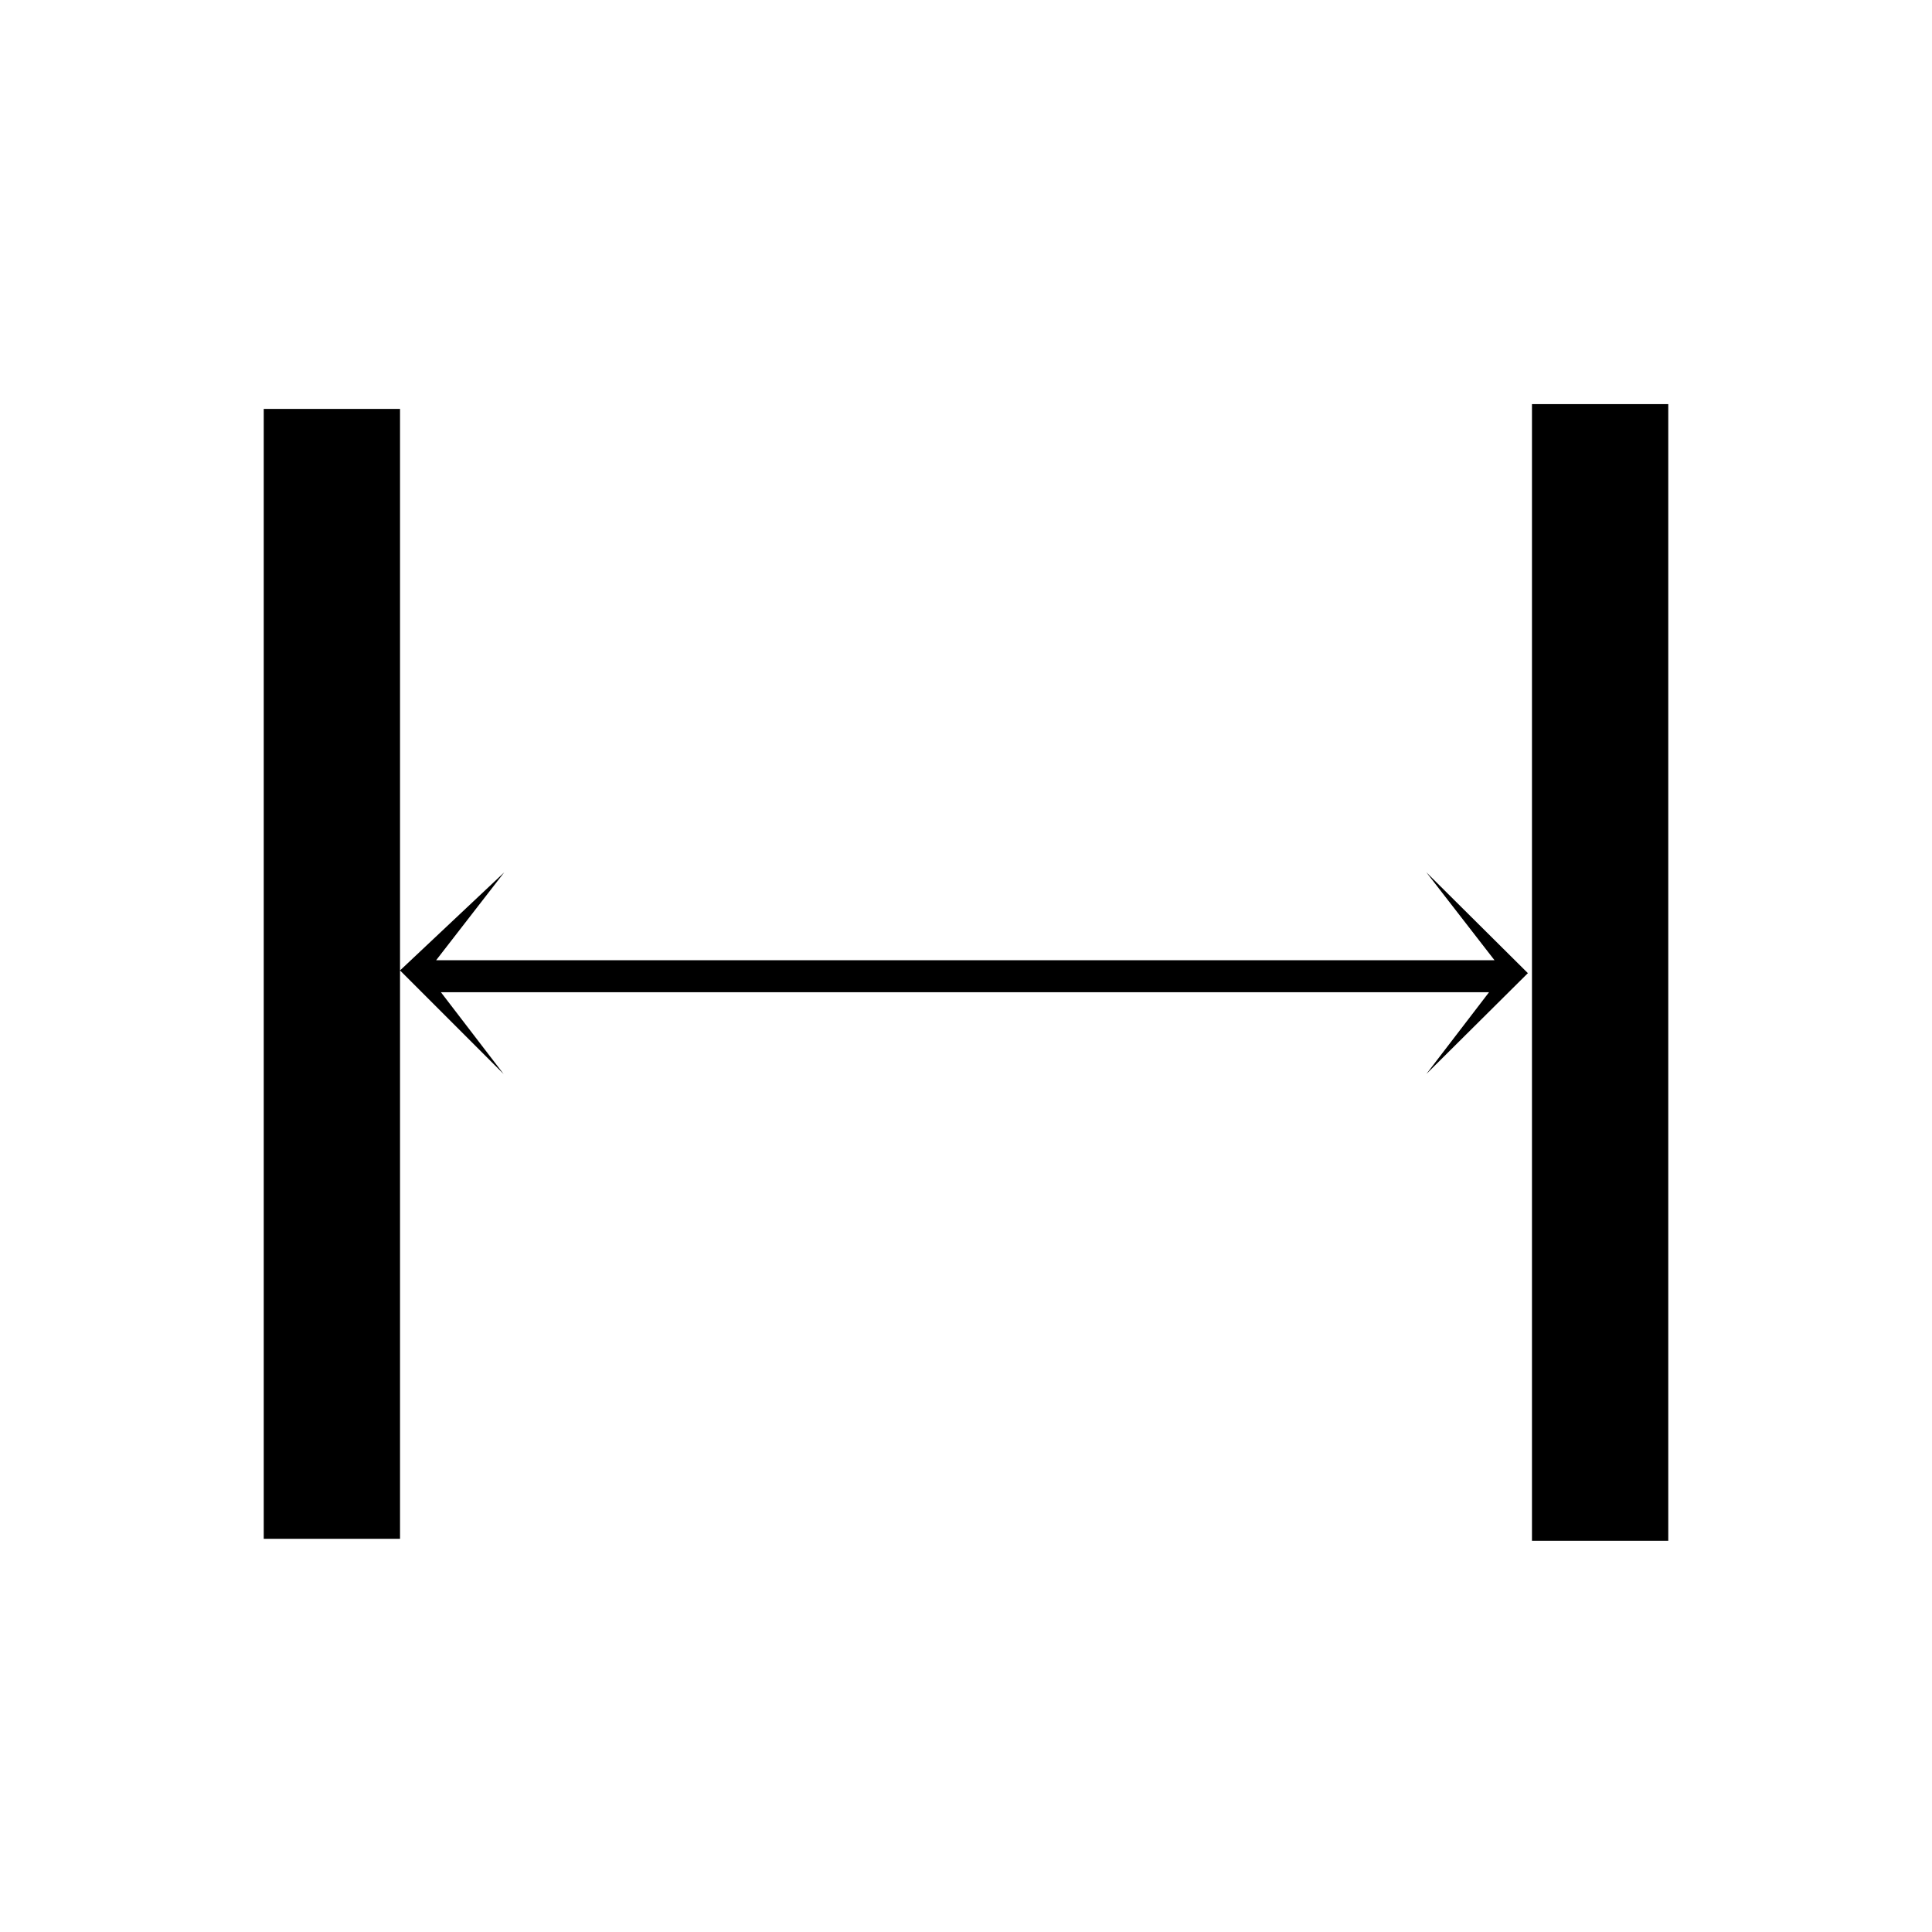 <svg id="Слой_1" data-name="Слой 1" xmlns="http://www.w3.org/2000/svg" viewBox="0 0 28.35 28.35"><path d="M3.87,6h2V22.58h-2Zm18.61,8.28v8.33h2V5.93h-2v8.3Zm-.06,0-1.49-1.48,1,1.29H6.4l1-1.29L5.87,14.24l1.52,1.52-.92-1.2H21.85l-.92,1.2,1.5-1.49v0Z"/></svg>
